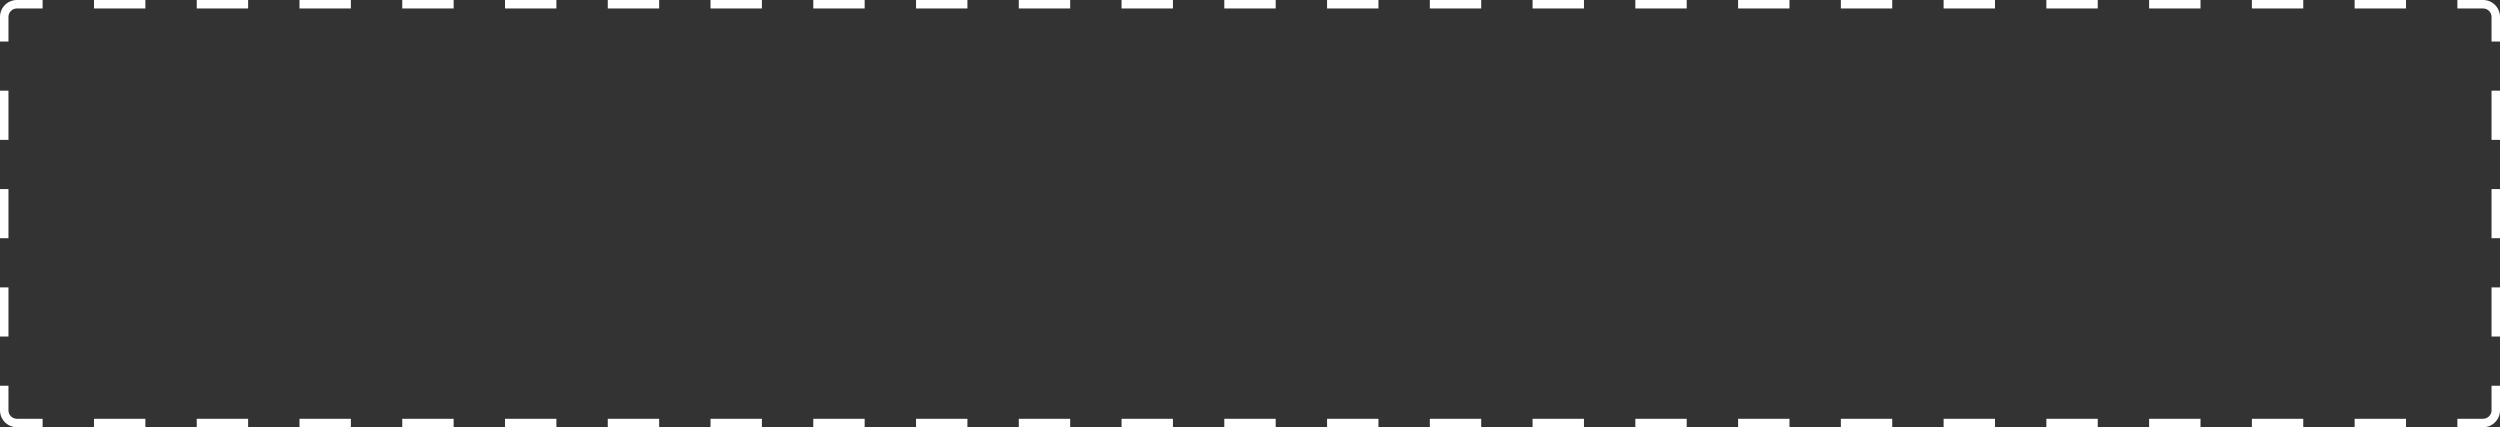 <svg xmlns="http://www.w3.org/2000/svg" width="1182" height="202" viewBox="0 0 1182 202" fill="none"><rect x="0" y="0" width="1182" height="202" fill="#333333" stroke="none"/><path fill-rule="evenodd" clip-rule="evenodd" d="M0 182.375V194C0 198.418 3.582 202 8 202H20.146V198H8C5.791 198 4 196.209 4 194V182.375H0ZM0 159.125H4V135.875H0V159.125ZM0 112.625H4V89.375H0V112.625ZM0 66.125H4V42.875H0V66.125ZM0 19.625H4V8C4 5.791 5.791 4 8 4H20.146V0H8C3.582 0 0 3.582 0 8V19.625ZM44.438 0V4H68.729V0H44.438ZM93.021 0V4H117.312V0H93.021ZM141.604 0V4H165.896V0H141.604ZM190.188 0V4H214.479V0H190.188ZM238.771 0V4H263.063V0H238.771ZM287.354 0V4H311.646V0H287.354ZM335.938 0V4H360.229V0H335.938ZM384.521 0V4H408.812V0H384.521ZM433.104 0V4H457.396V0H433.104ZM481.687 0V4H505.979V0H481.687ZM530.271 0V4H554.562V0H530.271ZM578.854 0V4H603.146V0H578.854ZM627.438 0V4H651.729V0H627.438ZM676.021 0V4H700.313V0H676.021ZM724.604 0V4H748.896V0H724.604ZM773.188 0V4H797.479V0H773.188ZM821.771 0V4H846.063V0H821.771ZM870.354 0V4H894.646V0H870.354ZM918.938 0V4H943.229V0H918.938ZM967.521 0V4H991.813V0H967.521ZM1016.1 0V4H1040.4V0H1016.1ZM1064.69 0V4H1088.98V0H1064.69ZM1113.27 0V4H1137.56V0H1113.27ZM1161.85 0V4H1174C1176.21 4 1178 5.791 1178 8V19.625H1182V8C1182 3.582 1178.42 0 1174 0H1161.85ZM1182 42.875H1178V66.125H1182V42.875ZM1182 89.375H1178V112.625H1182V89.375ZM1182 135.875H1178V159.125H1182V135.875ZM1182 182.375H1178V194C1178 196.209 1176.21 198 1174 198H1161.85V202H1174C1178.42 202 1182 198.418 1182 194V182.375ZM1137.56 202V198H1113.27V202H1137.56ZM1088.98 202V198H1064.69V202H1088.98ZM1040.4 202V198H1016.1V202H1040.4ZM991.812 202V198H967.521V202H991.812ZM943.229 202V198H918.938V202H943.229ZM894.646 202V198H870.354V202H894.646ZM846.062 202V198H821.771V202H846.062ZM797.479 202V198H773.188V202H797.479ZM748.896 202V198H724.604V202H748.896ZM700.313 202V198H676.021V202H700.313ZM651.729 202V198H627.438V202H651.729ZM603.146 202V198H578.854V202H603.146ZM554.562 202V198H530.271V202H554.562ZM505.979 202V198H481.687V202H505.979ZM457.396 202V198H433.104V202H457.396ZM408.812 202V198H384.521V202H408.812ZM360.229 202V198H335.937V202H360.229ZM311.646 202V198H287.354V202H311.646ZM263.062 202V198H238.771V202H263.062ZM214.479 202V198H190.187V202H214.479ZM165.895 202V198H141.604V202H165.895ZM117.312 202V198H93.021V202H117.312ZM68.729 202V198H44.437V202H68.729Z" fill="white"></path></svg>